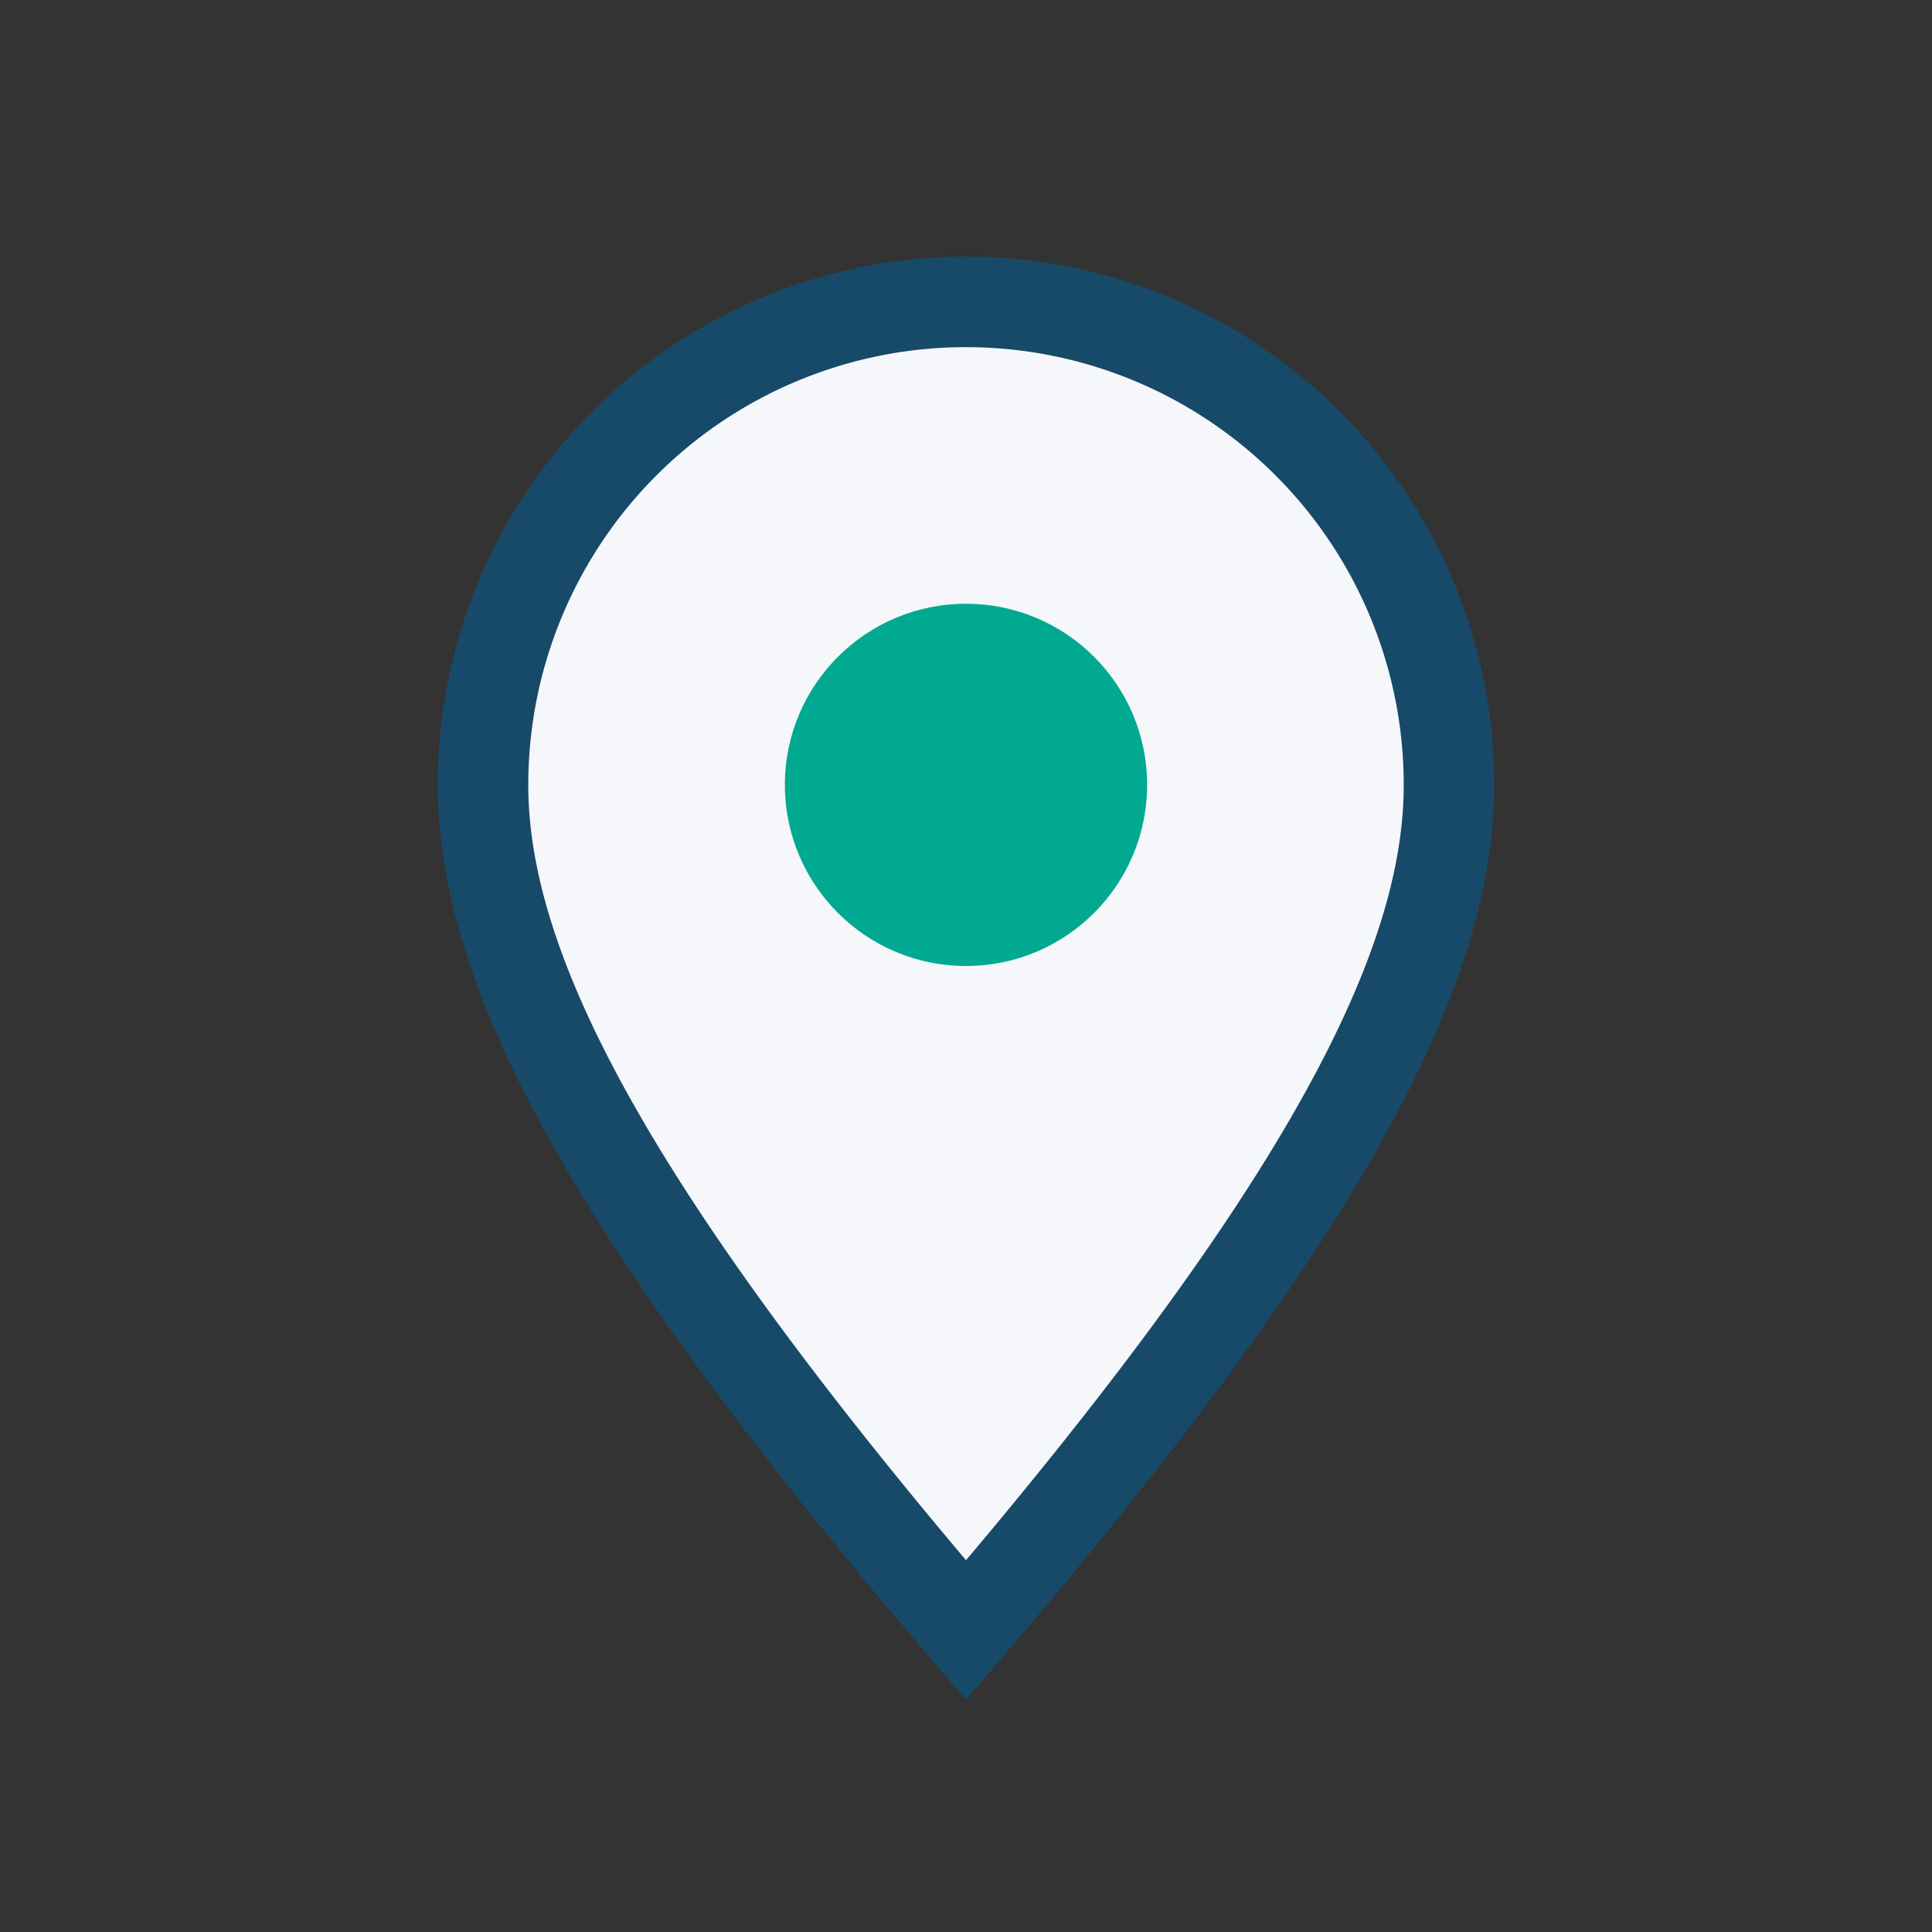 <?xml version="1.0" encoding="UTF-8"?>
<svg xmlns="http://www.w3.org/2000/svg" width="32" height="32" viewBox="0 0 32 32"><rect x="0" y="0" width="32" height="32" fill="#333333" stroke="none"/><path d="M16 27c6-7 8-11 8-14a8 8 0 1 0-16 0c0 3 2 7 8 14z" fill="#F5F7FB" stroke="#174A68" stroke-width="1.5"/><circle cx="16" cy="13" r="3" fill="#00A98F"/></svg>
